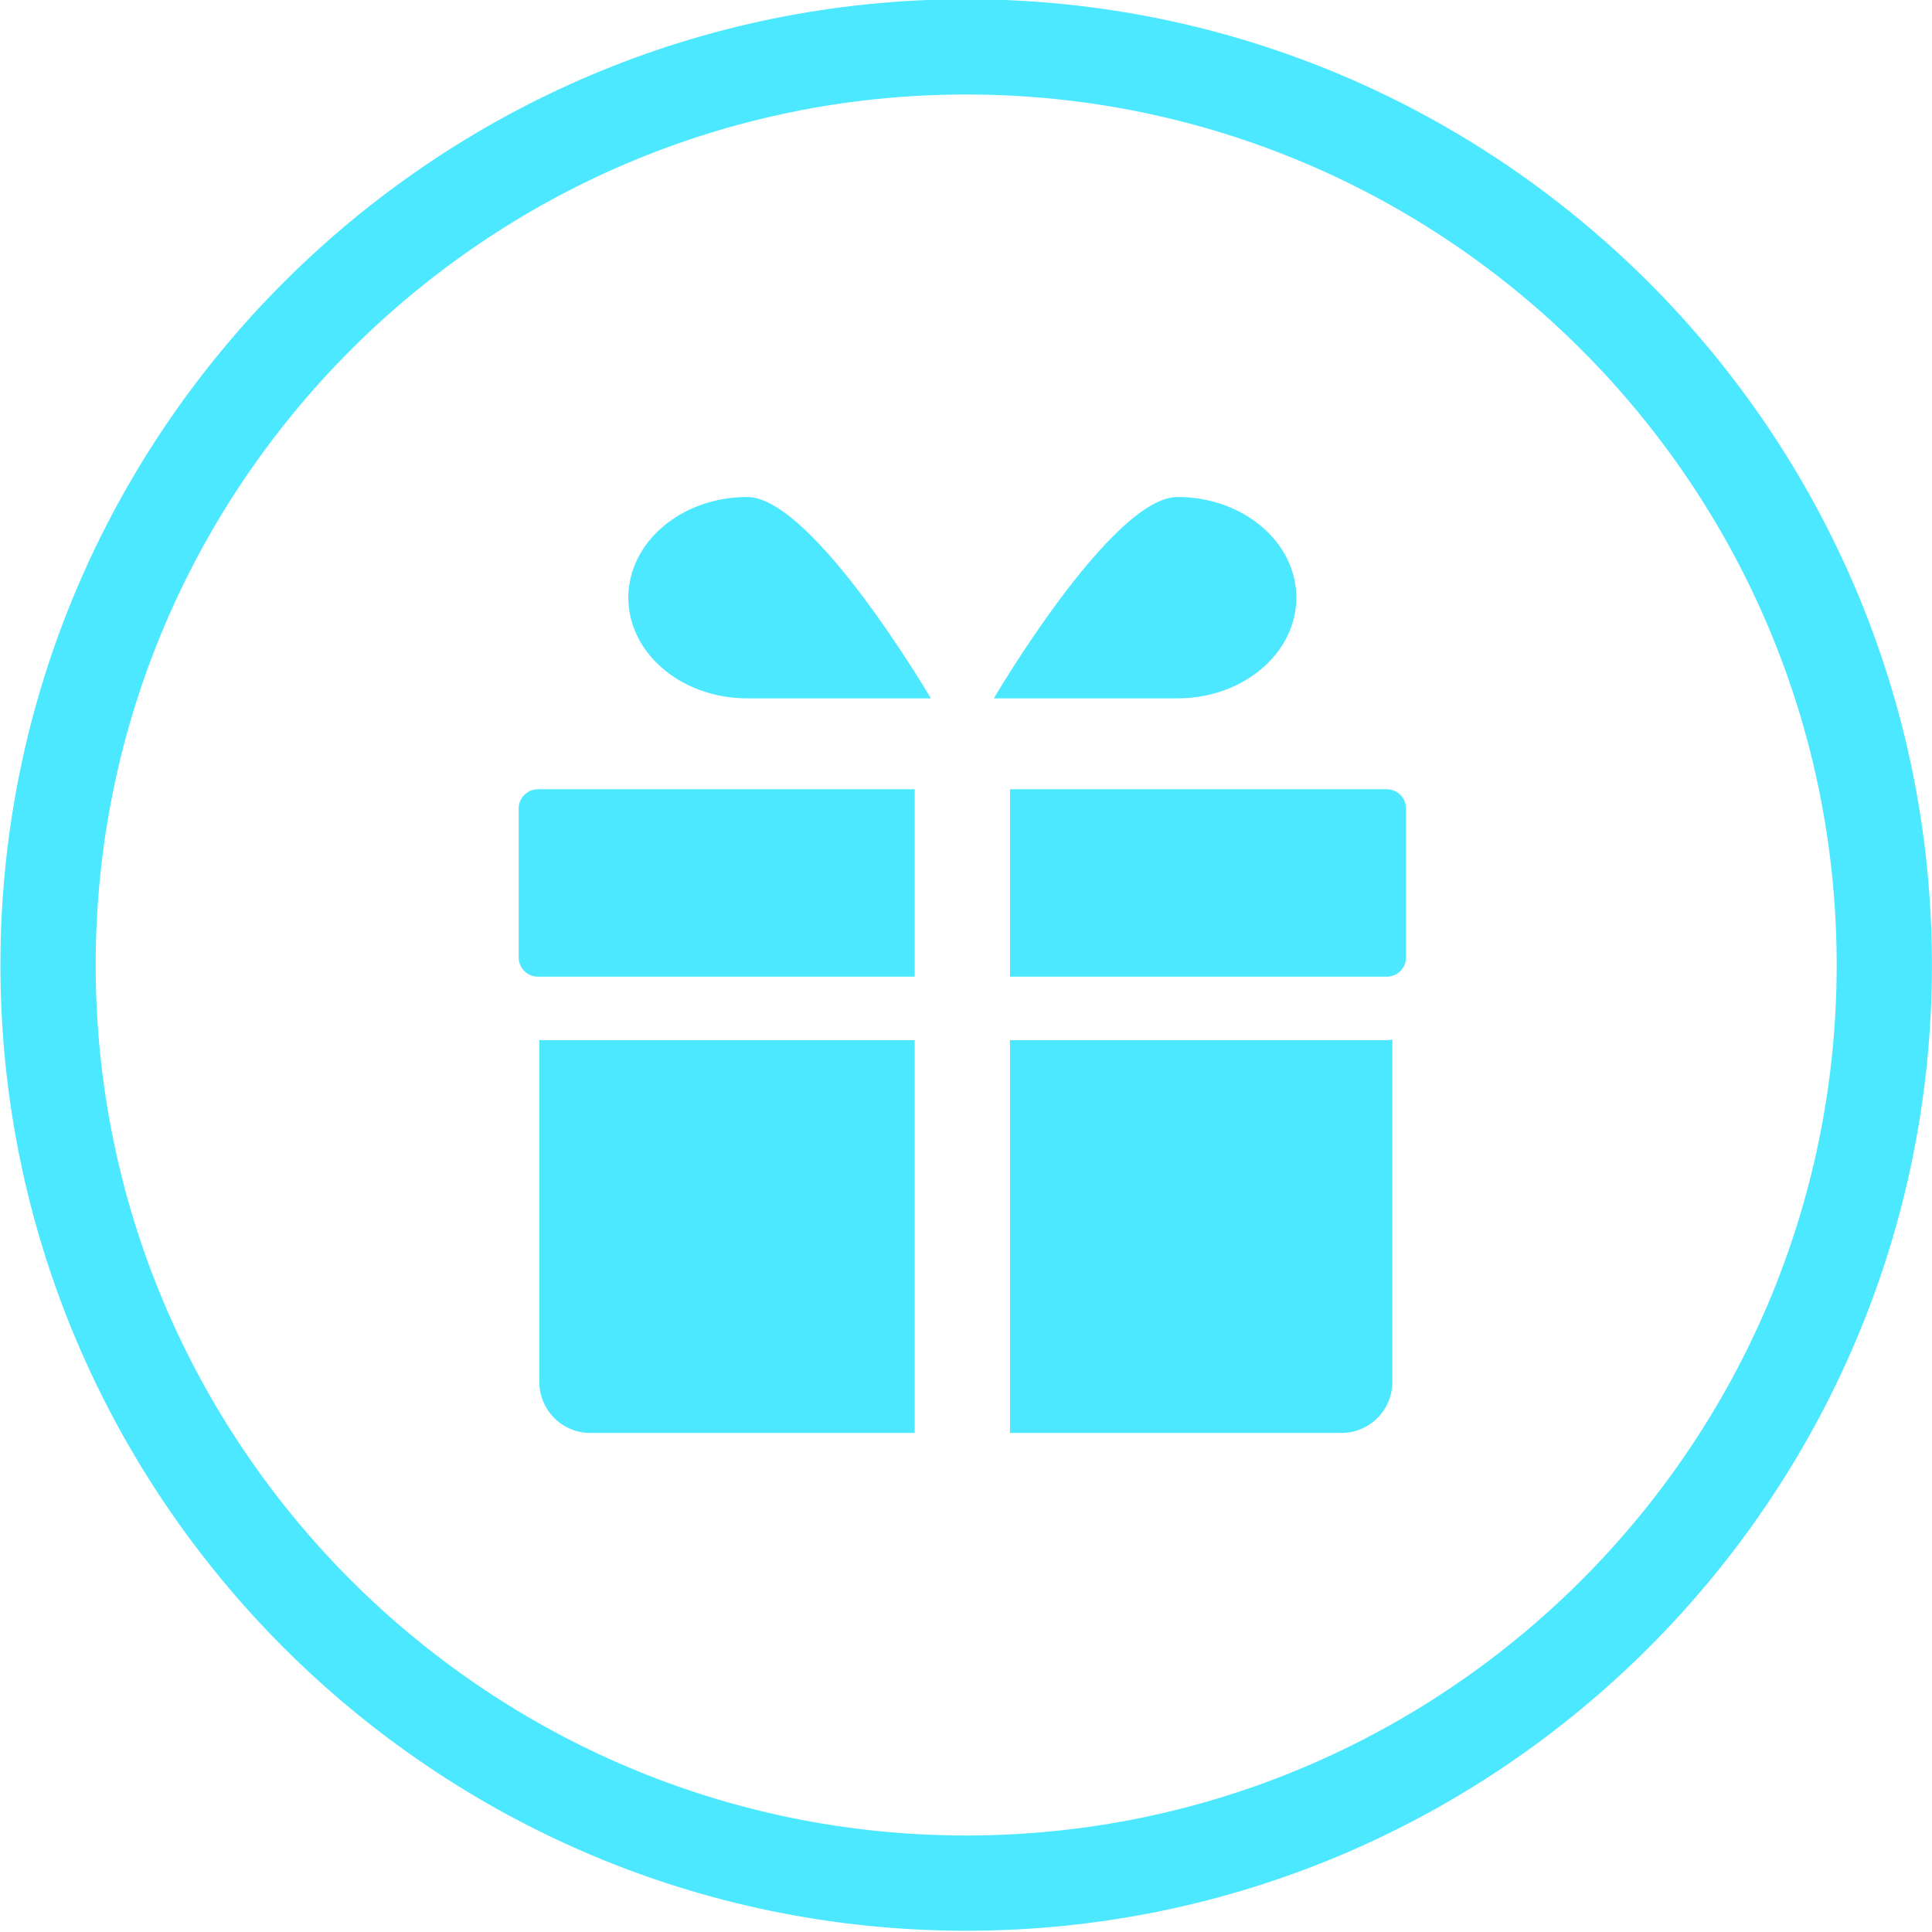 <?xml version="1.0" encoding="UTF-8" standalone="no"?><svg xmlns="http://www.w3.org/2000/svg" xmlns:xlink="http://www.w3.org/1999/xlink" fill="#4be8ff" height="121.7" preserveAspectRatio="xMidYMid meet" version="1" viewBox="8.4 9.0 121.7 121.7" width="121.7" zoomAndPan="magnify"><g id="change1_1"><path d="M69.26,130.621c-33.543,0-60.833-27.29-60.833-60.835c0-33.544,27.29-60.834,60.833-60.834 c33.545,0,60.836,27.29,60.836,60.834C130.096,103.331,102.805,130.621,69.26,130.621z M69.26,14.952 c-30.235,0-54.833,24.599-54.833,54.834c0,30.236,24.598,54.835,54.833,54.835c30.236,0,54.836-24.599,54.836-54.835 C124.096,39.551,99.496,14.952,69.26,14.952z" fill="inherit"/></g><g id="change1_2"><path d="M67.036,52.99c0,0-7.436,0-11.569,0c-4.136,0-7.487-2.84-7.487-6.342s3.352-6.341,7.487-6.341 C59.601,40.308,67.036,52.99,67.036,52.99z" fill="inherit"/></g><g id="change1_3"><path d="M71.003,52.99c0,0,7.435,0,11.568,0c4.137,0,7.488-2.84,7.488-6.342s-3.352-6.341-7.488-6.341 C78.438,40.308,71.003,52.99,71.003,52.99z" fill="inherit"/></g><g id="change1_4"><path d="M66.02,58.716H42.29c-0.672,0-1.219,0.546-1.219,1.218v9.371c0,0.671,0.547,1.218,1.219,1.218H66.02V58.716z" fill="inherit"/></g><g id="change1_5"><path d="M95.751,58.716H72.02v11.807h23.731c0.672,0,1.219-0.546,1.219-1.218v-9.371C96.97,59.262,96.423,58.716,95.751,58.716z" fill="inherit"/></g><g id="change1_6"><path d="M42.371,74.522v21.523c0,1.778,1.44,3.219,3.218,3.219H66.02V74.522H42.371z" fill="inherit"/></g><g id="change1_7"><path d="M95.751,74.522H72.02v24.742h20.869c1.778,0,3.219-1.44,3.219-3.219v-21.56C95.987,74.495,95.873,74.522,95.751,74.522z" fill="inherit"/></g></svg>